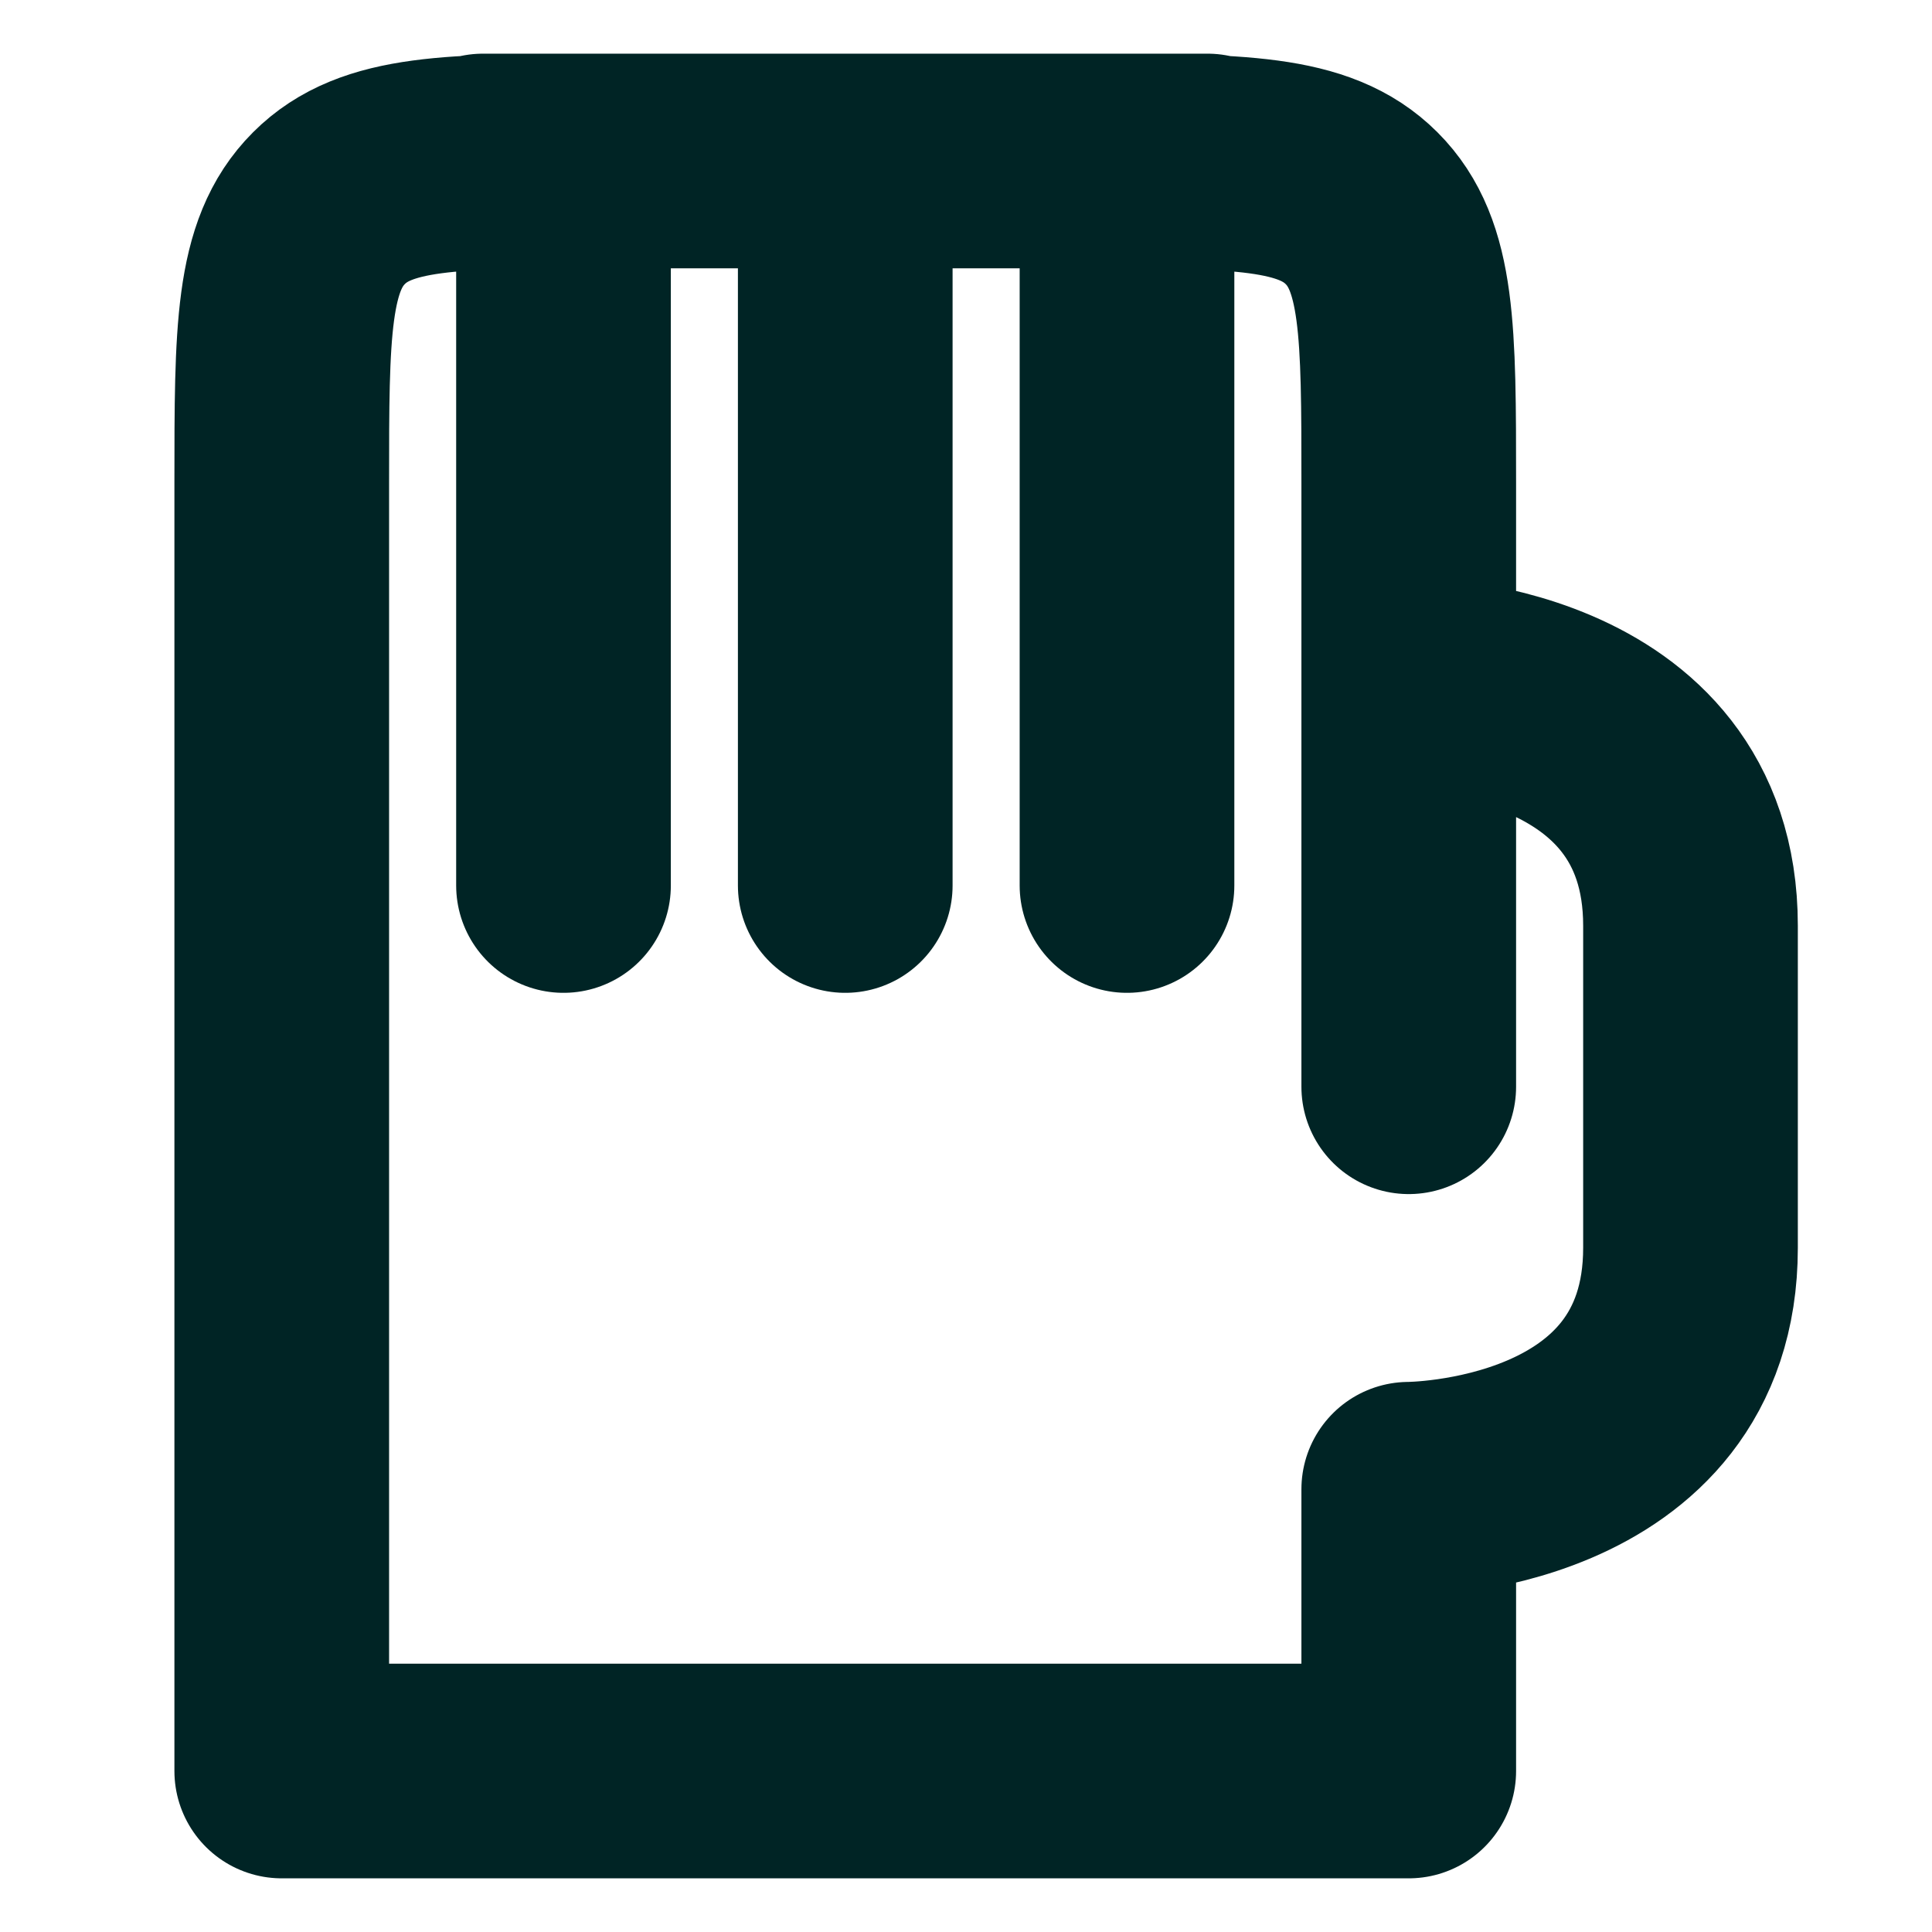 <?xml version="1.0" encoding="UTF-8"?> <svg xmlns="http://www.w3.org/2000/svg" width="54" height="54" viewBox="0 0 54 54" fill="none"><path d="M39.375 30.375V19.125M39.375 19.125V13.5C39.375 9.258 39.375 7.136 38.056 5.819C36.738 4.501 34.617 4.5 30.375 4.5H16.875C12.633 4.5 10.511 4.5 9.194 5.819C7.876 7.137 7.875 9.258 7.875 13.5V49.5H39.375V41.625C39.375 41.625 47.25 41.625 47.25 34.875V25.875C47.25 19.125 39.375 19.125 39.375 19.125ZM15.75 24.75V4.5M23.625 24.75V4.5M31.5 24.75V4.5M13.5 4.5H33.75" stroke="#002425" stroke-width="6" stroke-linecap="round" stroke-linejoin="round"></path></svg> 